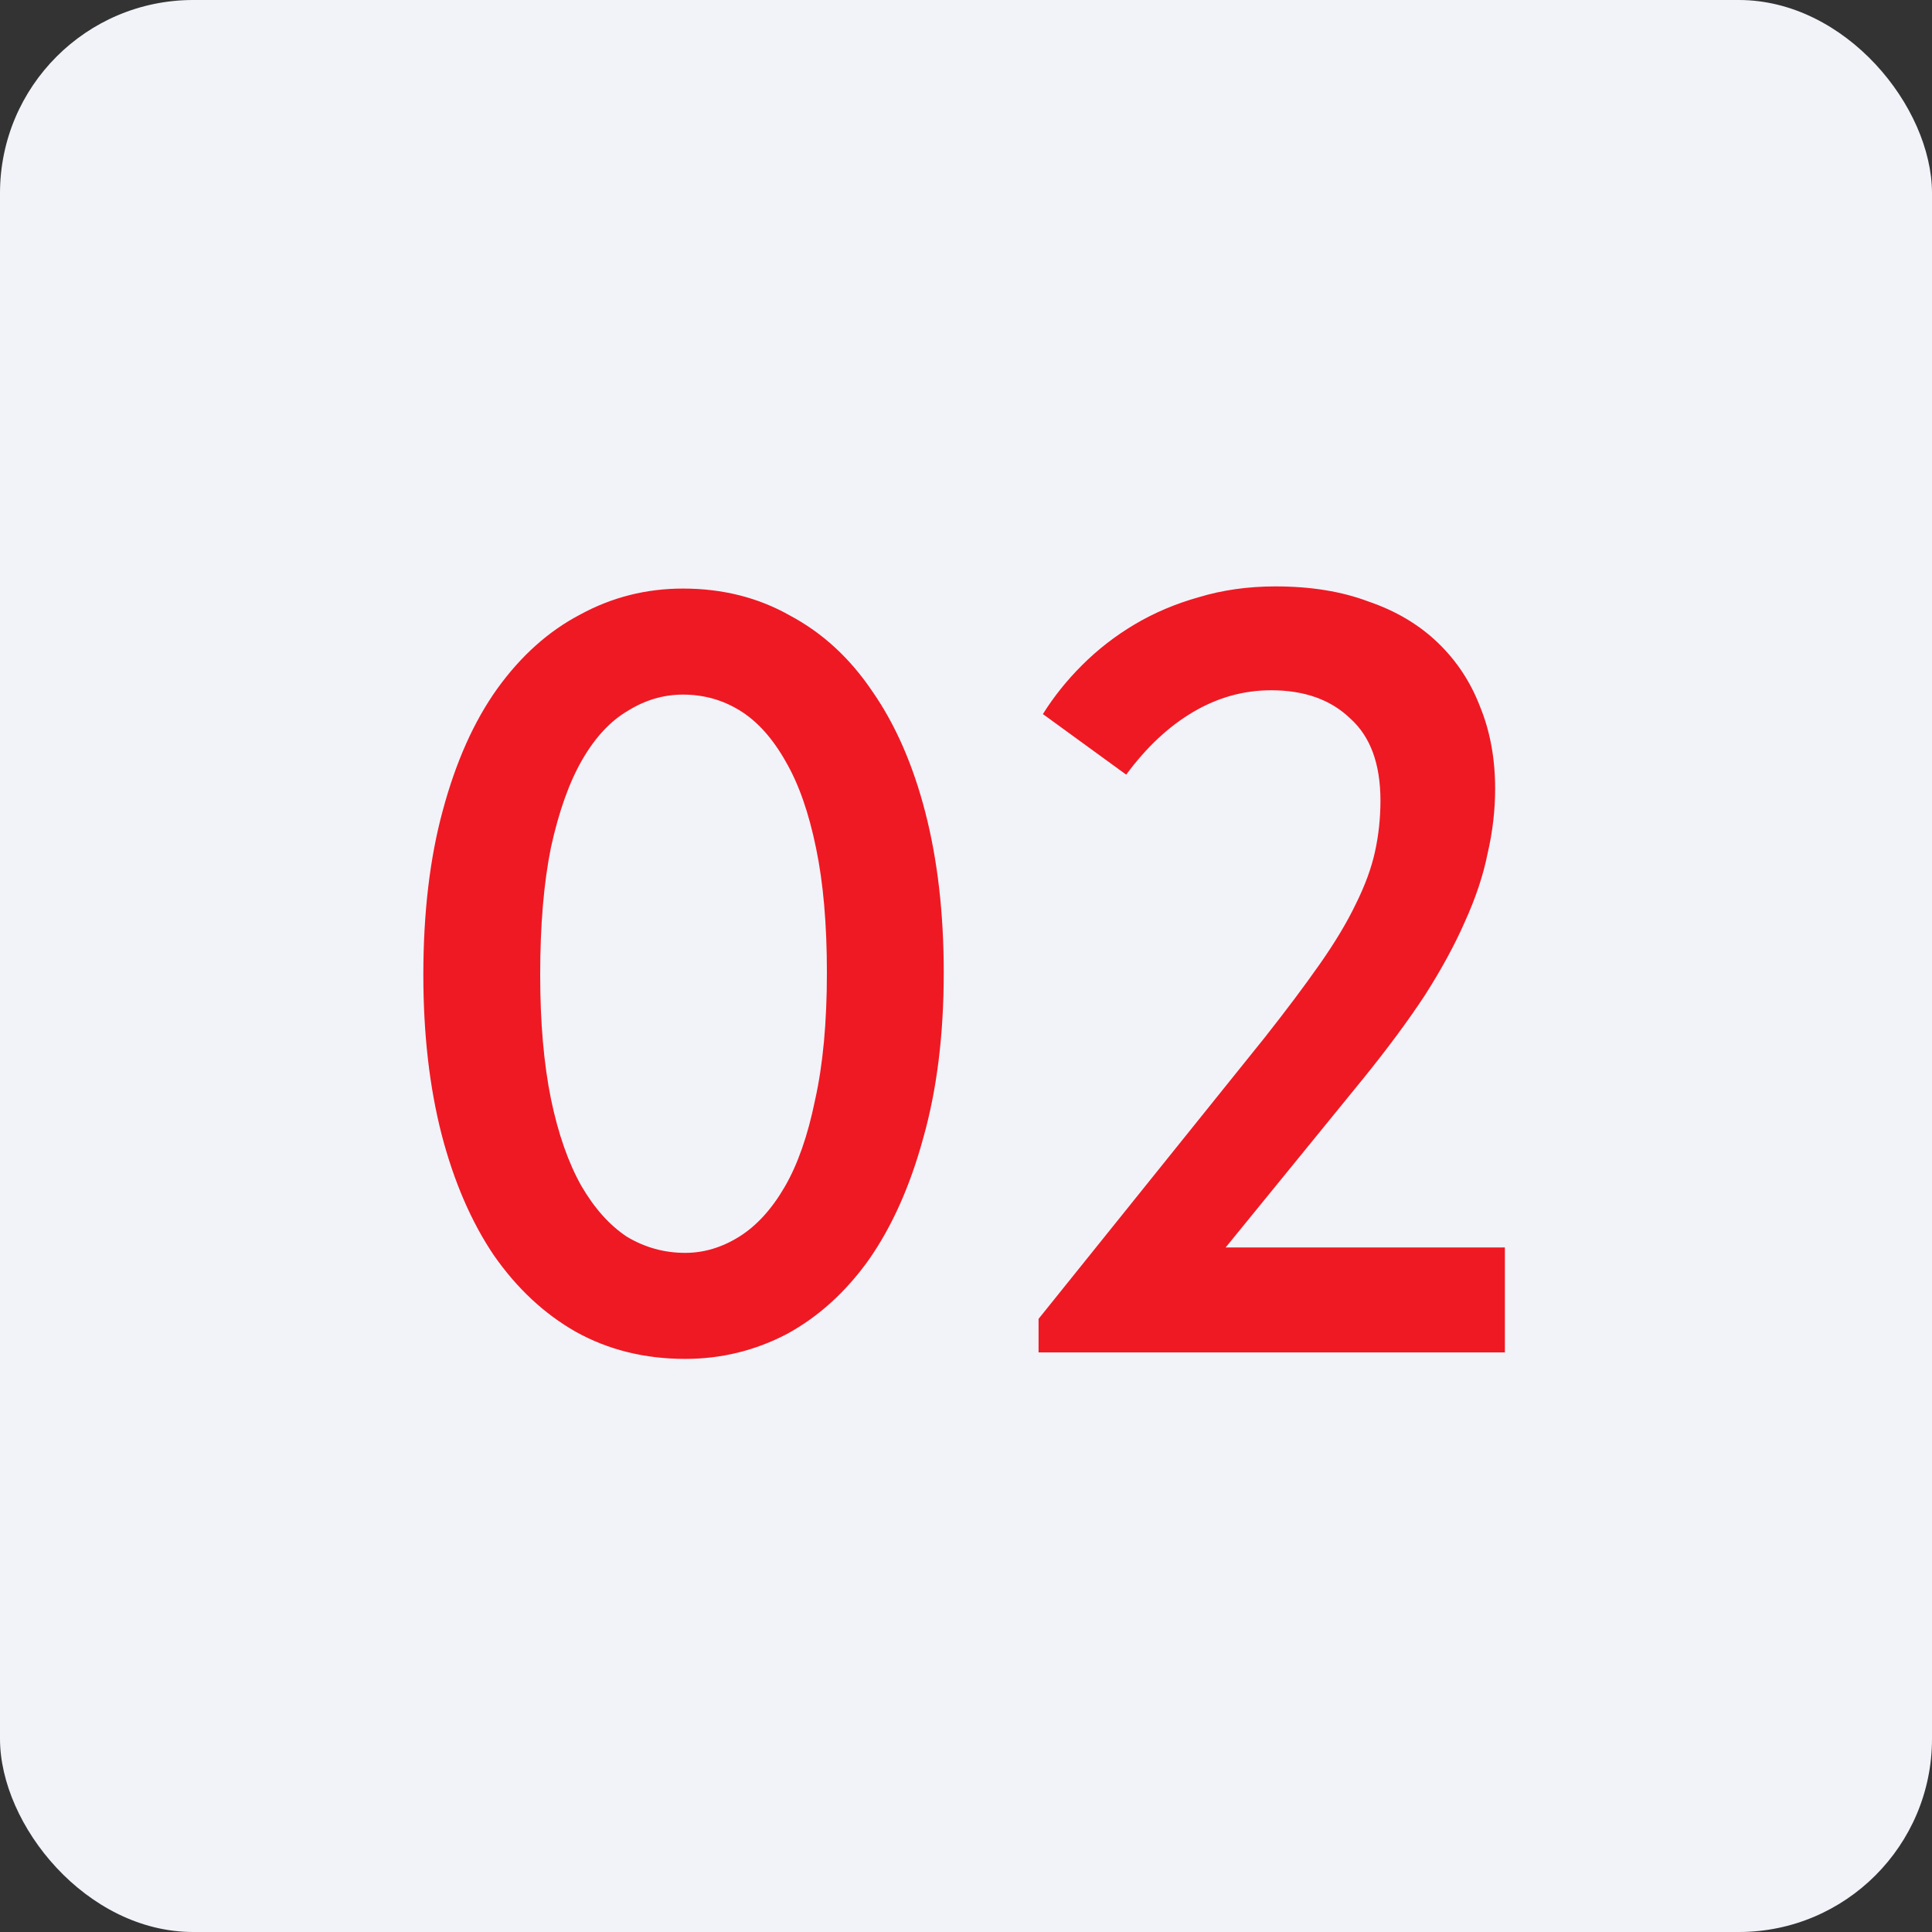<?xml version="1.0" encoding="UTF-8"?> <svg xmlns="http://www.w3.org/2000/svg" width="100" height="100" viewBox="0 0 100 100" fill="none"><rect x="0" y="0" width="100" height="100" fill="#333333" stroke="none"/><rect width="100" height="100" rx="10" fill="#F1F3F9"></rect><path d="M35.464 70.336C33.373 70.336 31.488 69.869 29.808 68.936C28.165 68.003 26.747 66.677 25.552 64.96C24.395 63.243 23.499 61.171 22.864 58.744C22.229 56.28 21.912 53.517 21.912 50.456C21.912 47.245 22.248 44.408 22.92 41.944C23.592 39.443 24.525 37.352 25.72 35.672C26.952 33.955 28.389 32.667 30.032 31.808C31.675 30.912 33.448 30.464 35.352 30.464C37.405 30.464 39.253 30.931 40.896 31.864C42.576 32.76 43.995 34.067 45.152 35.784C46.347 37.501 47.261 39.592 47.896 42.056C48.531 44.52 48.848 47.283 48.848 50.344C48.848 53.555 48.493 56.411 47.784 58.912C47.112 61.376 46.179 63.467 44.984 65.184C43.789 66.864 42.371 68.152 40.728 69.048C39.085 69.907 37.331 70.336 35.464 70.336ZM35.464 64.848C36.435 64.848 37.368 64.568 38.264 64.008C39.16 63.448 39.944 62.589 40.616 61.432C41.288 60.275 41.811 58.781 42.184 56.952C42.595 55.123 42.8 52.92 42.8 50.344C42.8 47.843 42.613 45.696 42.24 43.904C41.867 42.075 41.344 40.581 40.672 39.424C40 38.229 39.216 37.352 38.32 36.792C37.424 36.232 36.435 35.952 35.352 35.952C34.344 35.952 33.392 36.232 32.496 36.792C31.6 37.315 30.816 38.155 30.144 39.312C29.472 40.469 28.931 41.981 28.52 43.848C28.147 45.677 27.96 47.88 27.96 50.456C27.96 52.92 28.147 55.067 28.52 56.896C28.893 58.688 29.416 60.181 30.088 61.376C30.76 62.533 31.544 63.411 32.44 64.008C33.373 64.568 34.381 64.848 35.464 64.848ZM53.756 70V68.264L65.46 53.704C66.58 52.285 67.532 51.016 68.316 49.896C69.1 48.776 69.716 47.749 70.164 46.816C70.649 45.845 70.985 44.931 71.172 44.072C71.359 43.213 71.452 42.336 71.452 41.44C71.452 39.536 70.929 38.117 69.884 37.184C68.876 36.213 67.513 35.728 65.796 35.728C64.377 35.728 63.033 36.101 61.764 36.848C60.495 37.595 59.337 38.677 58.292 40.096L53.98 36.96C54.54 36.064 55.212 35.224 55.996 34.44C56.817 33.619 57.732 32.909 58.74 32.312C59.748 31.715 60.849 31.248 62.044 30.912C63.276 30.539 64.601 30.352 66.02 30.352C67.849 30.352 69.454 30.613 70.836 31.136C72.254 31.621 73.449 32.331 74.42 33.264C75.391 34.197 76.118 35.299 76.604 36.568C77.126 37.837 77.388 39.256 77.388 40.824C77.388 41.944 77.257 43.064 76.996 44.184C76.772 45.304 76.38 46.48 75.82 47.712C75.297 48.907 74.606 50.176 73.748 51.52C72.889 52.827 71.825 54.264 70.556 55.832L61.204 67.312L58.684 64.568H77.892V70H53.756Z" fill="#EF1923"></path></svg> 